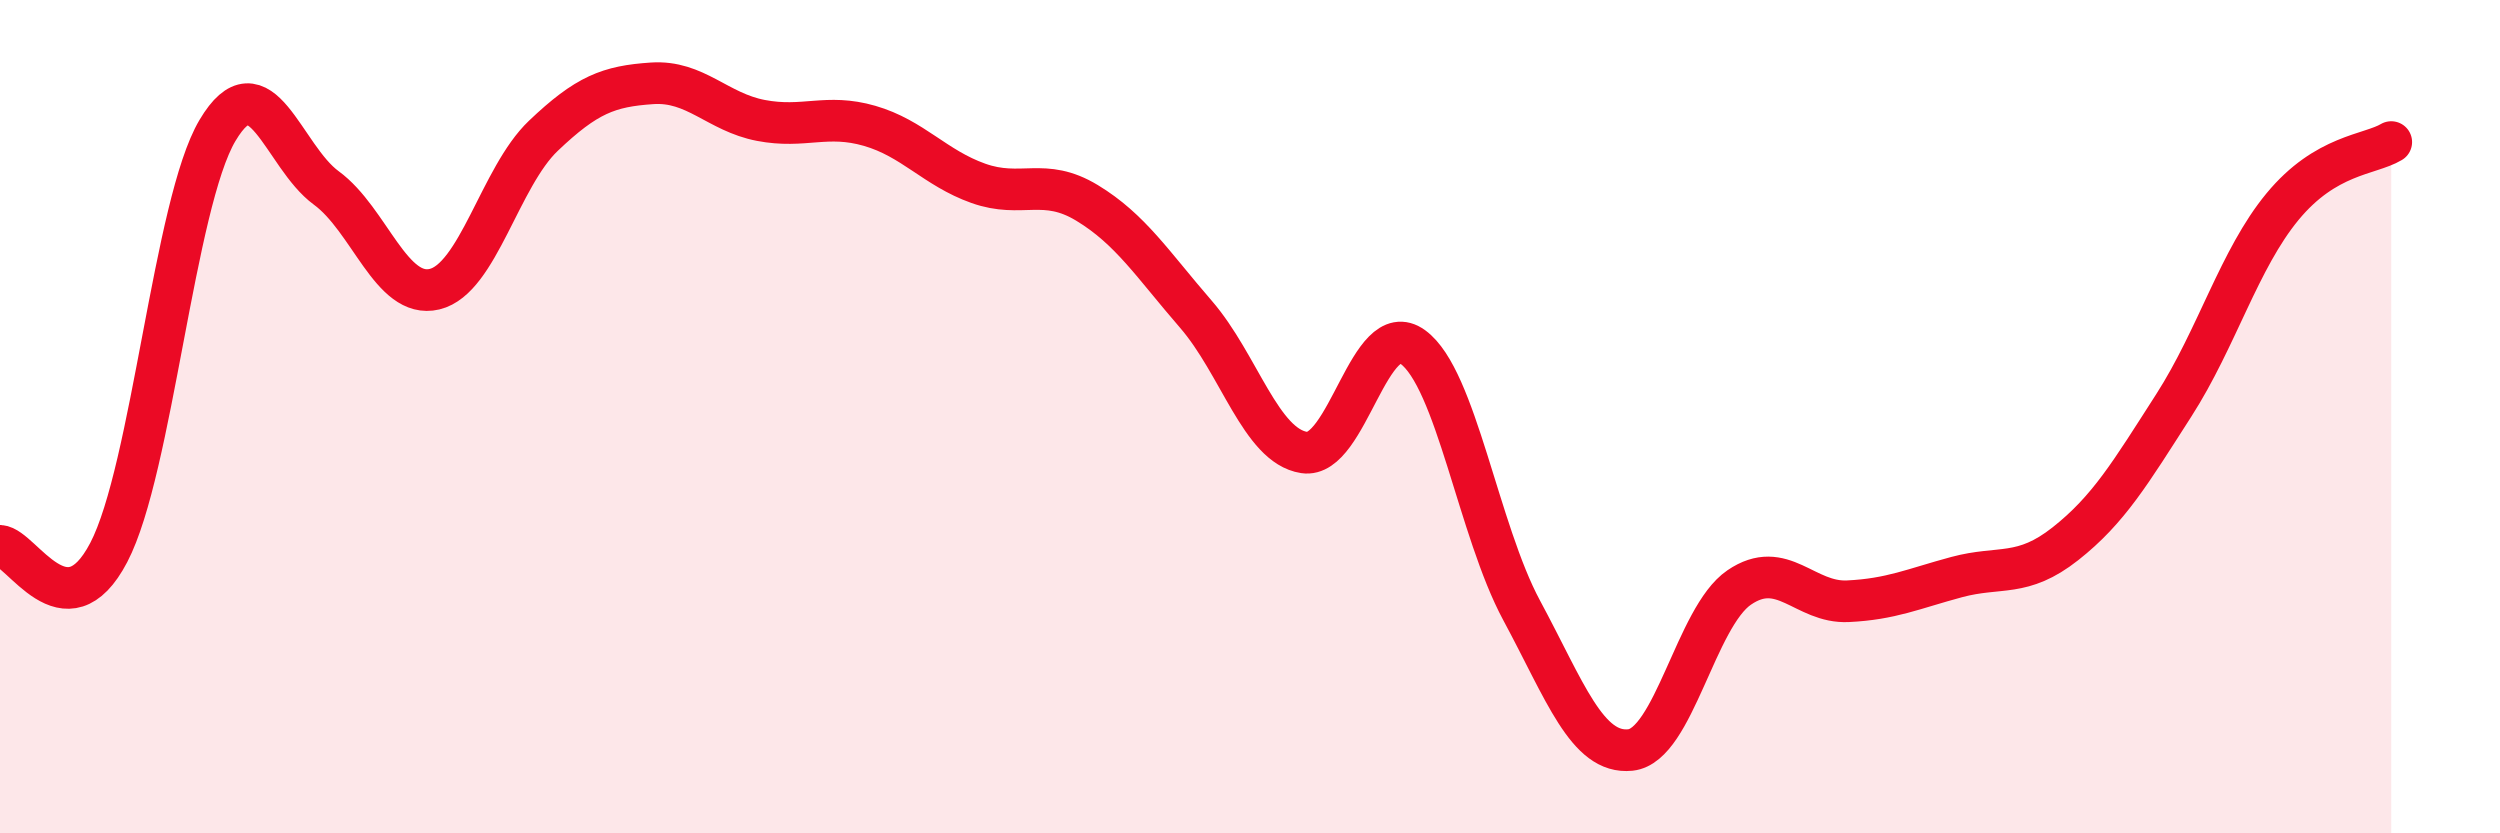 
    <svg width="60" height="20" viewBox="0 0 60 20" xmlns="http://www.w3.org/2000/svg">
      <path
        d="M 0,13.1 C 0.52,13.13 1.57,15.25 2.61,13.26 C 3.65,11.27 4.18,4.88 5.22,3.13 C 6.26,1.38 6.79,3.75 7.83,4.51 C 8.87,5.27 9.39,7.19 10.43,6.94 C 11.47,6.69 12,4.25 13.04,3.26 C 14.08,2.27 14.61,2.07 15.65,2 C 16.69,1.93 17.22,2.69 18.26,2.89 C 19.3,3.09 19.83,2.72 20.87,3.02 C 21.91,3.32 22.44,4.03 23.48,4.4 C 24.52,4.77 25.05,4.24 26.09,4.87 C 27.13,5.5 27.66,6.34 28.7,7.54 C 29.74,8.74 30.26,10.7 31.3,10.86 C 32.34,11.02 32.87,7.57 33.91,8.33 C 34.95,9.09 35.48,12.72 36.52,14.65 C 37.56,16.58 38.09,18.11 39.13,18 C 40.17,17.89 40.7,14.81 41.74,14.1 C 42.78,13.39 43.31,14.48 44.35,14.43 C 45.39,14.38 45.92,14.13 46.96,13.85 C 48,13.57 48.53,13.87 49.57,13.05 C 50.61,12.23 51.13,11.35 52.17,9.73 C 53.21,8.11 53.74,6.22 54.78,4.96 C 55.82,3.7 56.87,3.72 57.39,3.41L57.39 20L0 20Z"
        fill="#EB0A25"
        opacity="0.1"
        stroke-linecap="round"
        stroke-linejoin="round"
      />
      <path
        d="M 0,13.1 C 0.52,13.13 1.57,15.25 2.61,13.26 C 3.65,11.27 4.18,4.88 5.22,3.13 C 6.26,1.38 6.79,3.75 7.83,4.51 C 8.87,5.27 9.39,7.19 10.43,6.94 C 11.47,6.69 12,4.25 13.04,3.26 C 14.08,2.27 14.61,2.07 15.65,2 C 16.69,1.93 17.22,2.69 18.26,2.89 C 19.3,3.09 19.83,2.72 20.87,3.02 C 21.91,3.32 22.44,4.03 23.48,4.4 C 24.52,4.77 25.05,4.24 26.09,4.87 C 27.13,5.5 27.66,6.34 28.7,7.54 C 29.74,8.74 30.26,10.7 31.3,10.86 C 32.34,11.02 32.87,7.57 33.91,8.33 C 34.95,9.09 35.48,12.72 36.52,14.65 C 37.56,16.58 38.09,18.11 39.13,18 C 40.17,17.89 40.7,14.81 41.74,14.1 C 42.78,13.39 43.31,14.48 44.35,14.43 C 45.39,14.38 45.92,14.13 46.96,13.85 C 48,13.57 48.53,13.87 49.57,13.05 C 50.61,12.23 51.13,11.35 52.17,9.73 C 53.21,8.11 53.74,6.22 54.78,4.96 C 55.82,3.7 56.87,3.72 57.39,3.41"
        stroke="#EB0A25"
        stroke-width="1"
        fill="none"
        stroke-linecap="round"
        stroke-linejoin="round"
      />
    </svg>
  